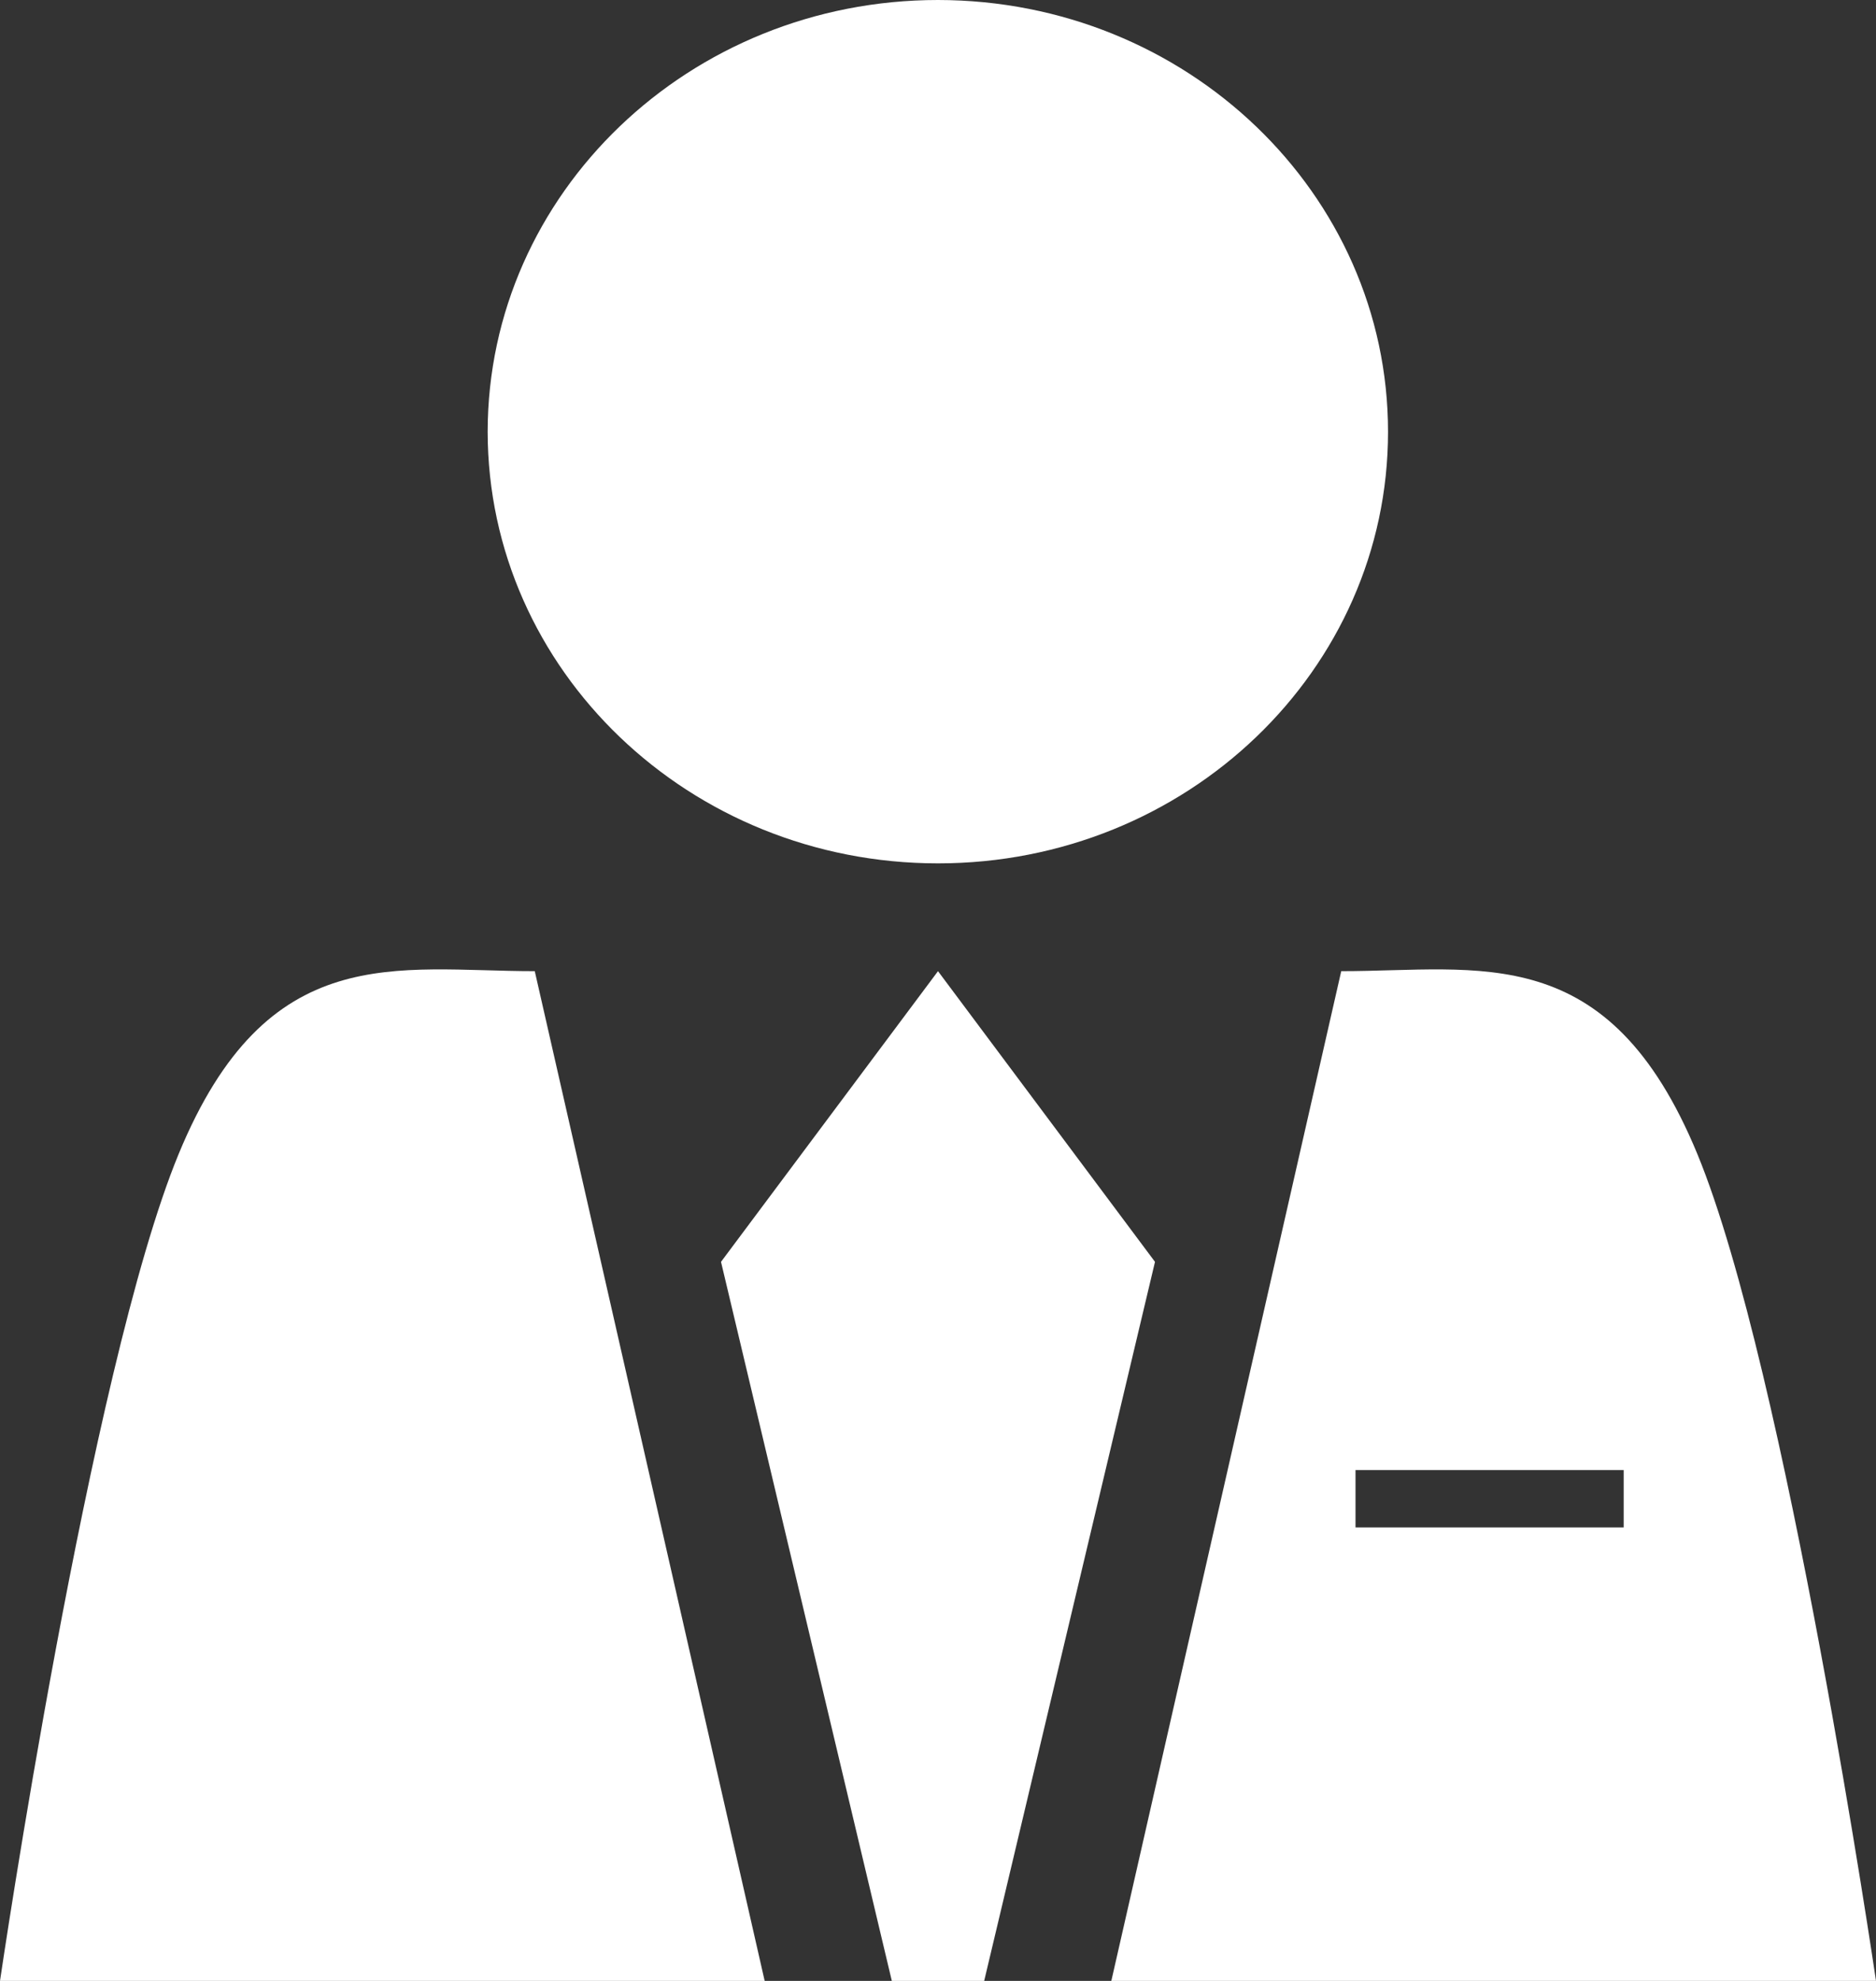 <svg width="18" height="19" viewBox="0 0 18 19" fill="none" xmlns="http://www.w3.org/2000/svg">
<rect x="0" y="0" width="18" height="19" fill="#333333" stroke="none"/>
<path d="M9 8.281C11.385 8.281 13.318 6.428 13.318 4.142C13.318 1.855 11.385 0.002 9 0C6.615 0 4.682 1.853 4.679 4.14V4.142C4.682 6.428 6.615 8.281 9 8.281ZM1.714 11.069C0.861 13.136 0 19 0 19H7.337L5.131 9.315C3.802 9.315 2.567 9.001 1.714 11.069ZM9 9.315L6.918 12.103L8.557 19H9.443L11.082 12.103L9 9.315ZM16.286 11.069C15.433 9.001 14.198 9.315 12.869 9.315L10.663 19H18C18 19 17.139 13.136 16.286 11.069ZM15.579 14.65H13.006V14.1H15.579V14.65Z" fill="#ffffff"/>
</svg>
